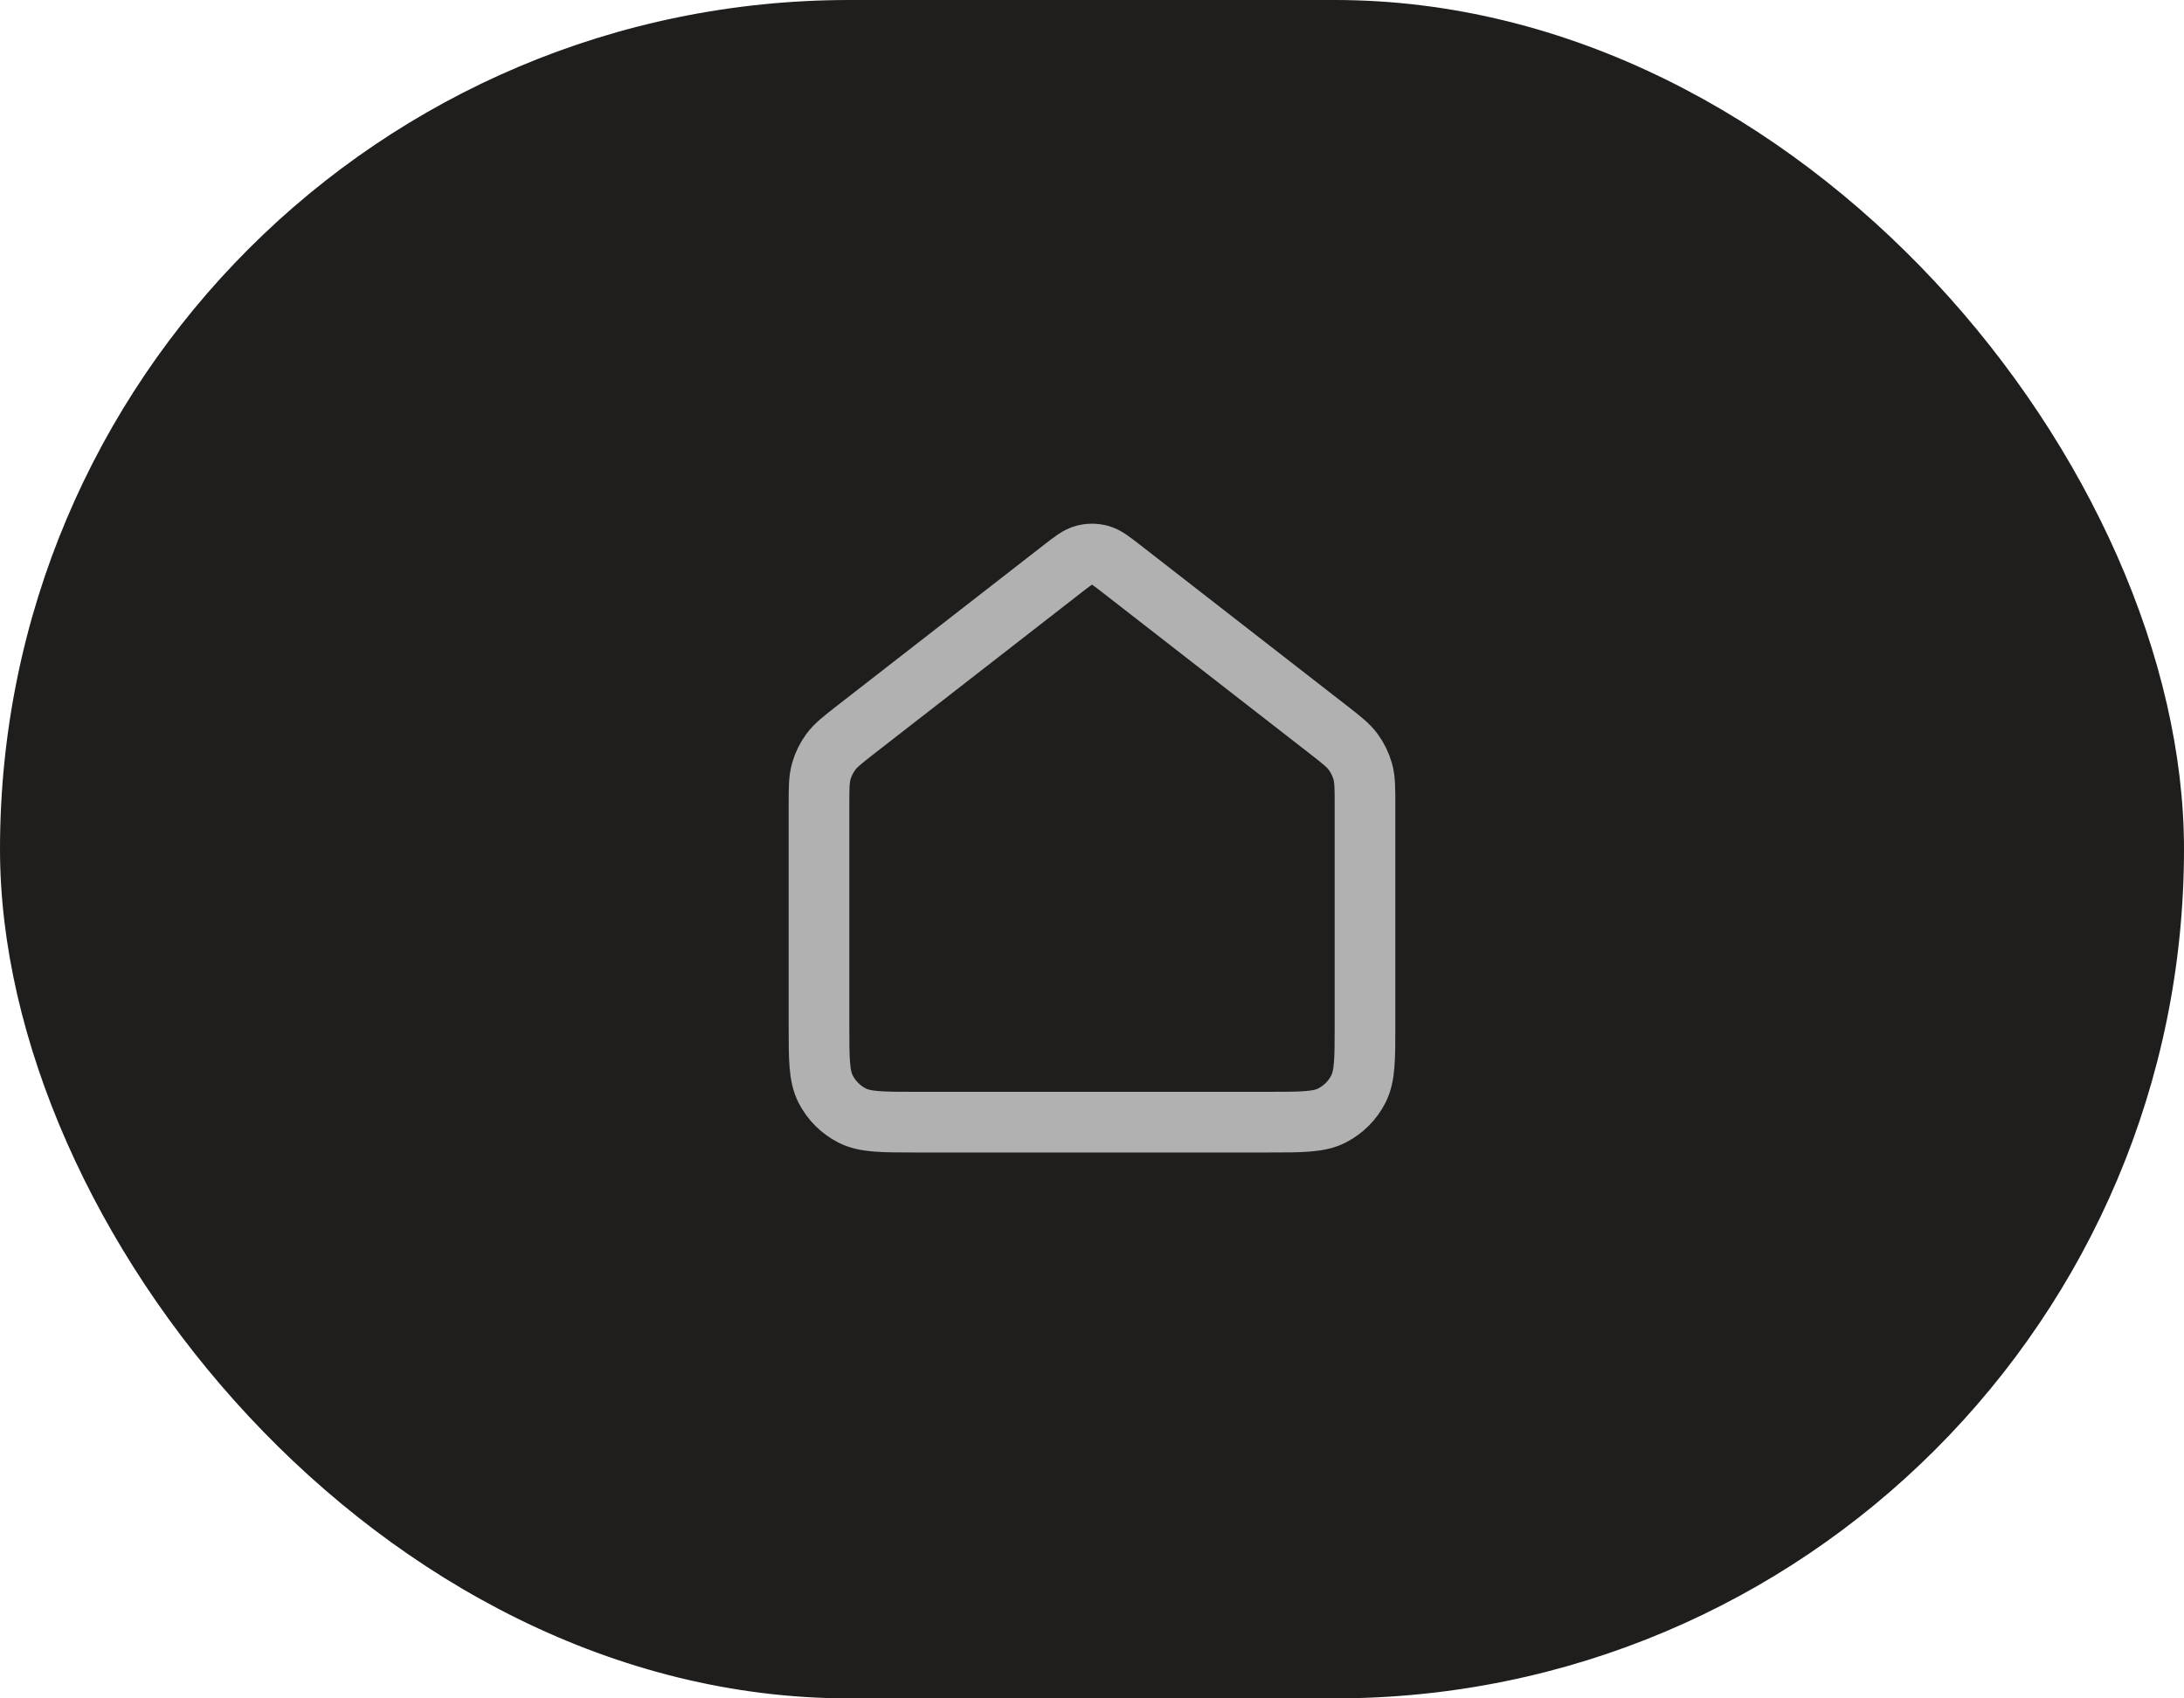 <?xml version="1.0" encoding="UTF-8"?> <svg xmlns="http://www.w3.org/2000/svg" width="72" height="56" viewBox="0 0 72 56" fill="none"><rect width="72" height="56" rx="28" fill="#1F1E1D"></rect><g opacity="0.72"><path d="M27 26.565C27 25.991 27 25.704 27.074 25.439C27.14 25.205 27.247 24.985 27.392 24.789C27.555 24.568 27.782 24.392 28.235 24.039L35.018 18.764C35.369 18.491 35.545 18.354 35.739 18.302C35.91 18.256 36.09 18.256 36.261 18.302C36.455 18.354 36.631 18.491 36.982 18.764L43.765 24.039C44.218 24.392 44.445 24.568 44.608 24.789C44.753 24.985 44.86 25.205 44.926 25.439C45 25.704 45 25.991 45 26.565V33.8C45 34.92 45 35.48 44.782 35.908C44.59 36.285 44.284 36.59 43.908 36.782C43.48 37 42.92 37 41.8 37H30.2C29.08 37 28.52 37 28.092 36.782C27.716 36.59 27.41 36.285 27.218 35.908C27 35.48 27 34.92 27 33.8V26.565Z" stroke="#EAEAEA" stroke-width="2" stroke-linecap="round" stroke-linejoin="round"></path></g></svg> 